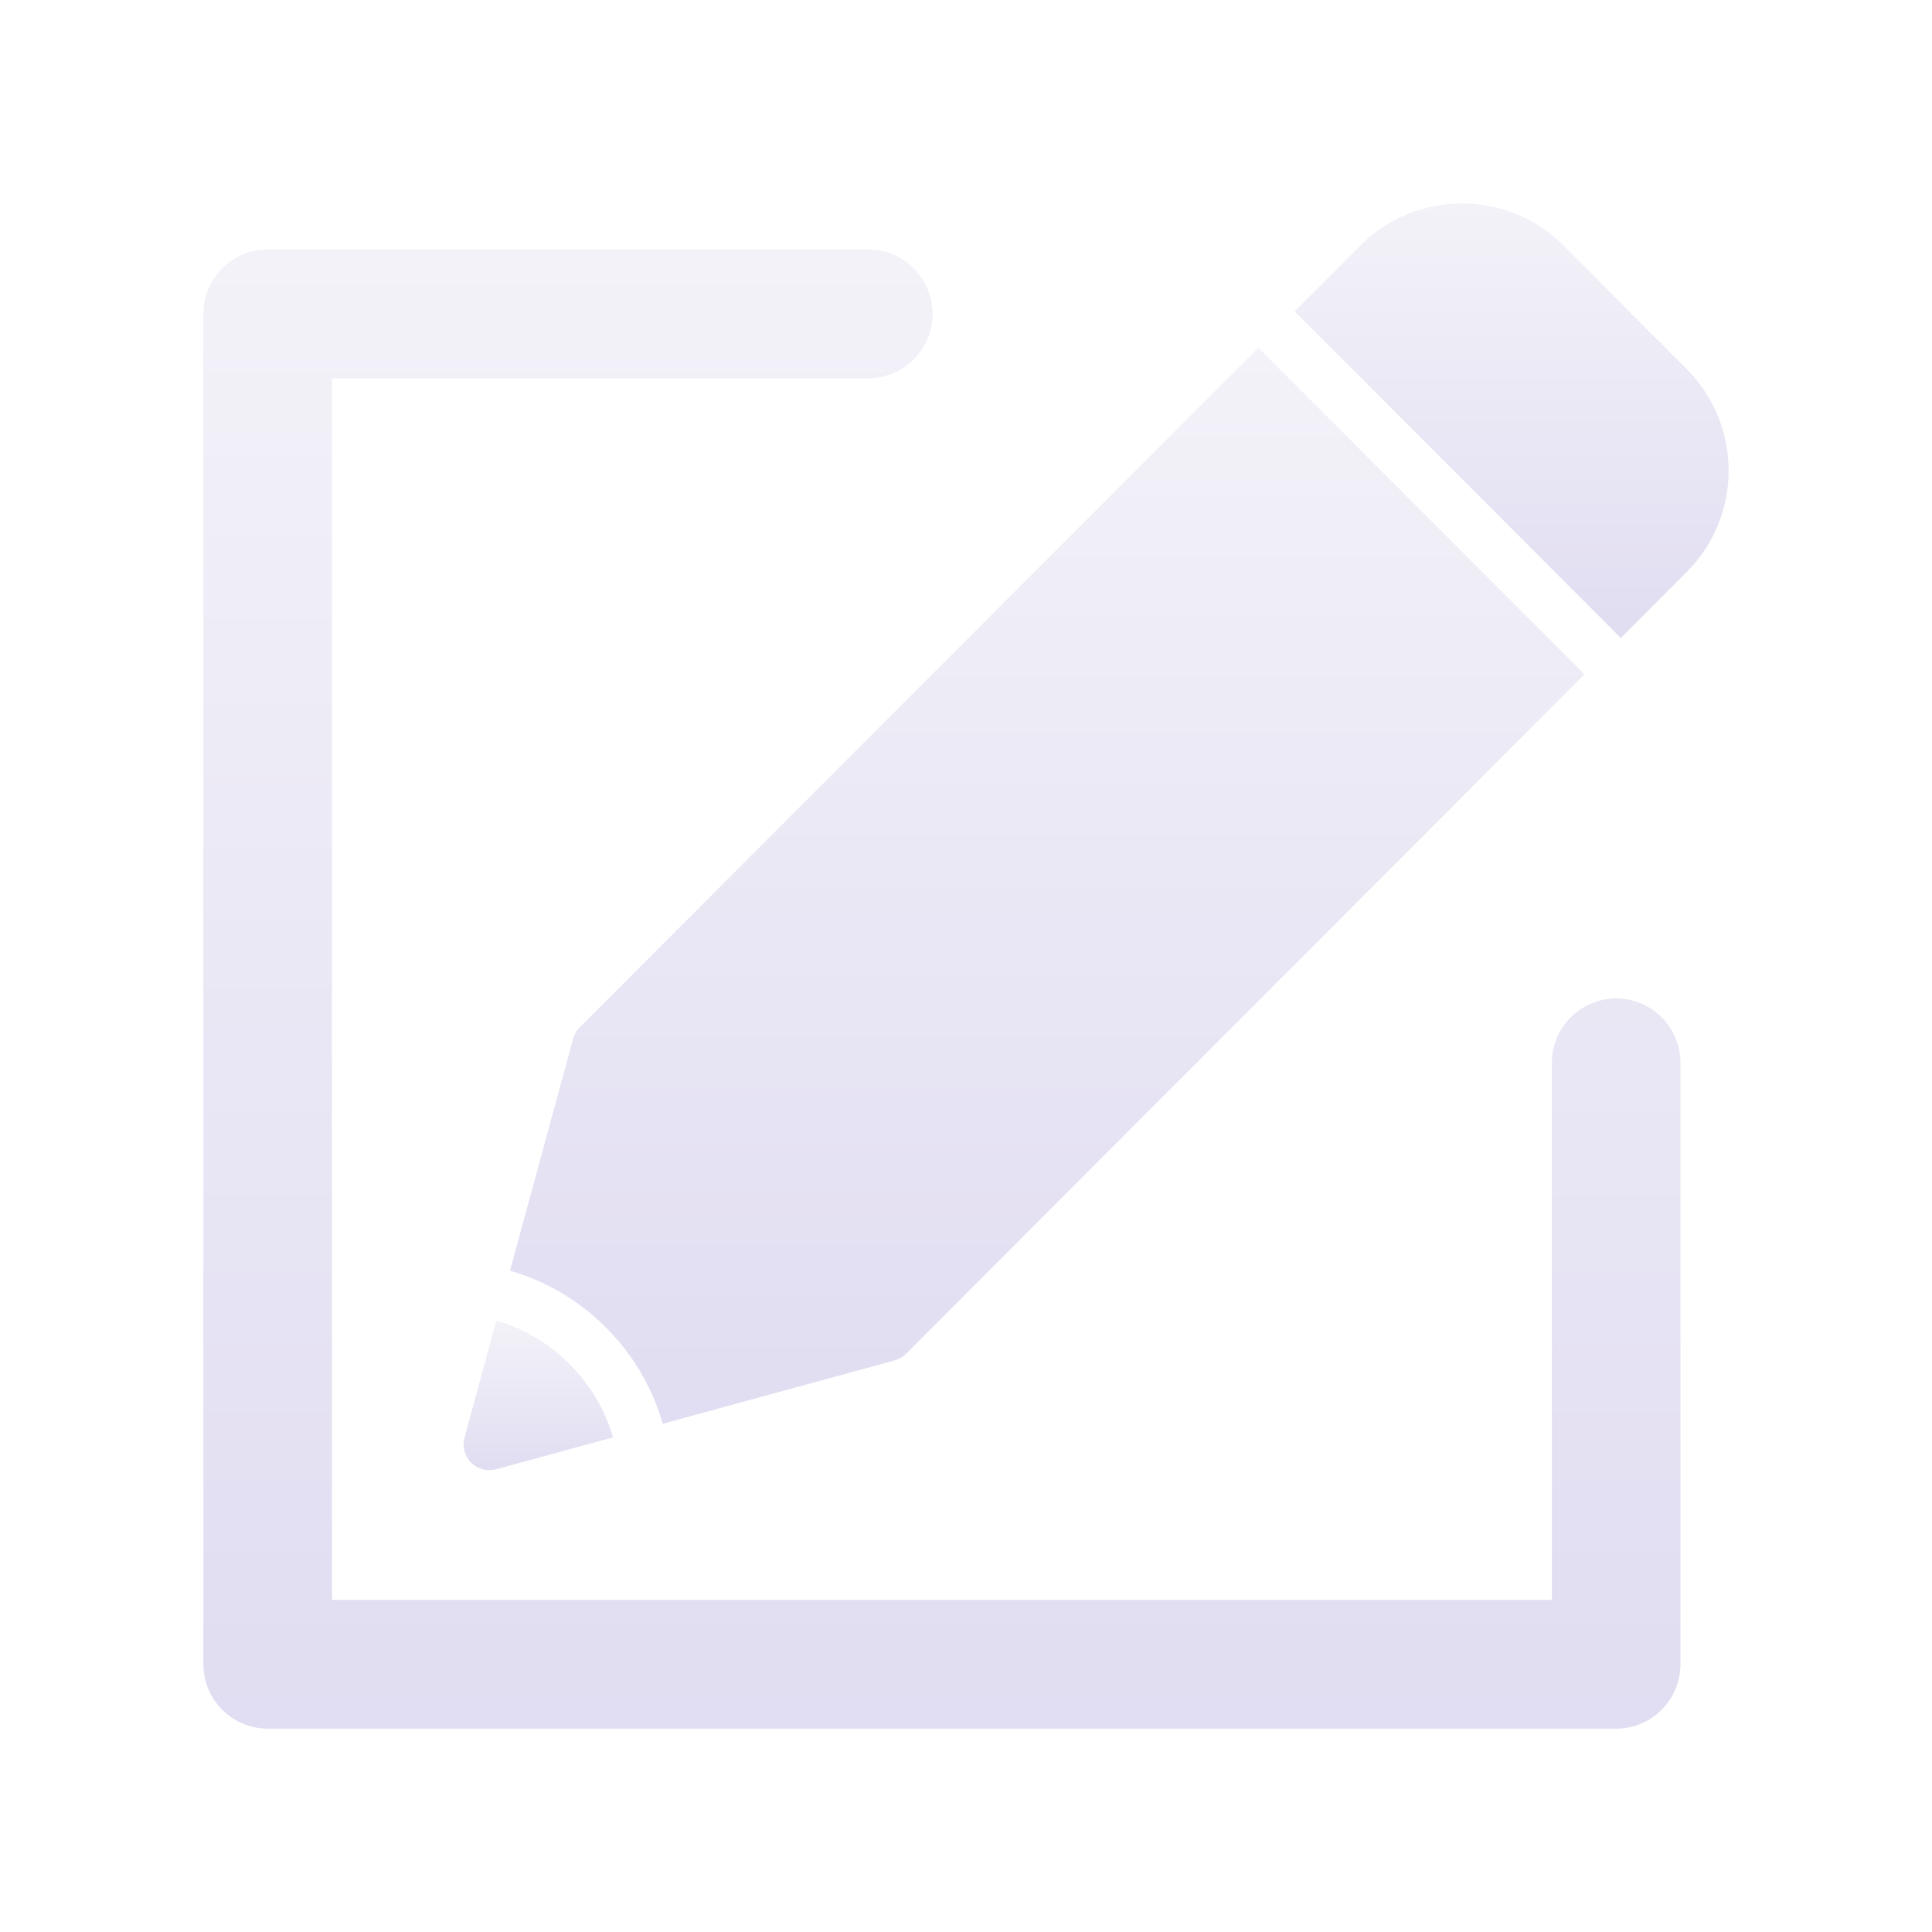 <svg width="38" height="38" viewBox="0 0 38 38" fill="none" xmlns="http://www.w3.org/2000/svg">
<g id="Icon/&#231;&#171;&#153;&#229;&#134;&#133;&#228;&#191;&#161;" filter="url(#filter0_d_3498_49568)">
<path id="Vector" d="M11.409 16.199C11.396 16.212 11.384 16.224 11.372 16.238C11.371 16.24 11.369 16.241 11.368 16.243C11.358 16.255 11.349 16.267 11.341 16.28C11.34 16.282 11.339 16.284 11.337 16.286C11.33 16.297 11.323 16.308 11.317 16.32C11.315 16.322 11.313 16.326 11.313 16.329C11.306 16.342 11.3 16.354 11.294 16.367C11.292 16.371 11.291 16.374 11.291 16.377C11.287 16.387 11.283 16.398 11.28 16.408C11.279 16.413 11.277 16.417 11.276 16.421C11.276 16.423 11.275 16.425 11.274 16.427L10.03 20.994C10.355 21.087 10.671 21.219 10.972 21.389C11.311 21.581 11.631 21.822 11.919 22.111C12.208 22.401 12.449 22.72 12.64 23.06C12.81 23.361 12.942 23.677 13.035 24.003L17.596 22.758C17.596 22.758 17.6 22.757 17.602 22.756C17.606 22.755 17.61 22.753 17.614 22.752C17.625 22.748 17.635 22.745 17.646 22.741C17.65 22.74 17.653 22.738 17.656 22.737C17.669 22.732 17.682 22.725 17.695 22.719C17.697 22.717 17.7 22.715 17.704 22.715C17.716 22.708 17.727 22.702 17.738 22.694C17.739 22.693 17.741 22.692 17.743 22.691C17.756 22.682 17.769 22.672 17.781 22.663C17.782 22.662 17.783 22.66 17.785 22.66C17.799 22.649 17.813 22.636 17.825 22.623L31.165 9.264L24.75 2.84L11.409 16.199Z" fill="url(#paint0_linear_3498_49568)"/>
<path id="Vector_2" d="M9.267 24.768C9.395 24.897 9.583 24.946 9.757 24.899L12.058 24.271C11.962 23.945 11.818 23.63 11.622 23.339C11.501 23.159 11.361 22.988 11.202 22.829C11.043 22.67 10.872 22.53 10.693 22.409C10.403 22.214 10.089 22.069 9.763 21.973L9.136 24.276C9.088 24.452 9.138 24.64 9.267 24.768Z" fill="url(#paint1_linear_3498_49568)"/>
<path id="Vector_3" d="M33.175 3.259L30.746 0.826C29.645 -0.275 27.86 -0.275 26.76 0.826L25.464 2.124L31.879 8.548L33.175 7.251C34.275 6.149 34.275 4.361 33.175 3.259Z" fill="url(#paint2_linear_3498_49568)"/>
<path id="Vector_4" d="M31.788 15.638C31.09 15.638 30.523 16.206 30.523 16.905V27.467H6.53V3.44H17.077C17.775 3.44 18.342 2.872 18.342 2.173C18.342 1.474 17.775 0.906 17.077 0.906H5.265C4.567 0.906 4 1.474 4 2.173V28.733C4 29.433 4.567 30 5.265 30H31.788C32.486 30 33.053 29.433 33.053 28.733V16.905C33.053 16.206 32.486 15.638 31.788 15.638Z" fill="url(#paint3_linear_3498_49568)"/>
</g>
<defs>
<filter id="filter0_d_3498_49568" x="0" y="0" width="38" height="38" filterUnits="userSpaceOnUse" color-interpolation-filters="sRGB">
<feFlood flood-opacity="0" result="BackgroundImageFix"/>
<feColorMatrix in="SourceAlpha" type="matrix" values="0 0 0 0 0 0 0 0 0 0 0 0 0 0 0 0 0 0 127 0" result="hardAlpha"/>
<feOffset dy="4"/>
<feGaussianBlur stdDeviation="2"/>
<feComposite in2="hardAlpha" operator="out"/>
<feColorMatrix type="matrix" values="0 0 0 0 0 0 0 0 0 0 0 0 0 0 0 0 0 0 0.15 0"/>
<feBlend mode="normal" in2="BackgroundImageFix" result="effect1_dropShadow_3498_49568"/>
<feBlend mode="normal" in="SourceGraphic" in2="effect1_dropShadow_3498_49568" result="shape"/>
</filter>
<linearGradient id="paint0_linear_3498_49568" x1="20.991" y1="2.84" x2="20.991" y2="24.003" gradientUnits="userSpaceOnUse">
<stop stop-color="#F3F2F8"/>
<stop offset="1" stop-color="#E1DDF2"/>
</linearGradient>
<linearGradient id="paint1_linear_3498_49568" x1="10.643" y1="21.973" x2="10.643" y2="24.916" gradientUnits="userSpaceOnUse">
<stop stop-color="#F3F2F8"/>
<stop offset="1" stop-color="#E1DDF2"/>
</linearGradient>
<linearGradient id="paint2_linear_3498_49568" x1="29.891" y1="0" x2="29.891" y2="8.548" gradientUnits="userSpaceOnUse">
<stop stop-color="#F3F2F8"/>
<stop offset="1" stop-color="#E1DDF2"/>
</linearGradient>
<linearGradient id="paint3_linear_3498_49568" x1="19.067" y1="0.906" x2="19.067" y2="30" gradientUnits="userSpaceOnUse">
<stop stop-color="#F3F2F8"/>
<stop offset="1" stop-color="#E1DDF2"/>
</linearGradient>
</defs>
</svg>
